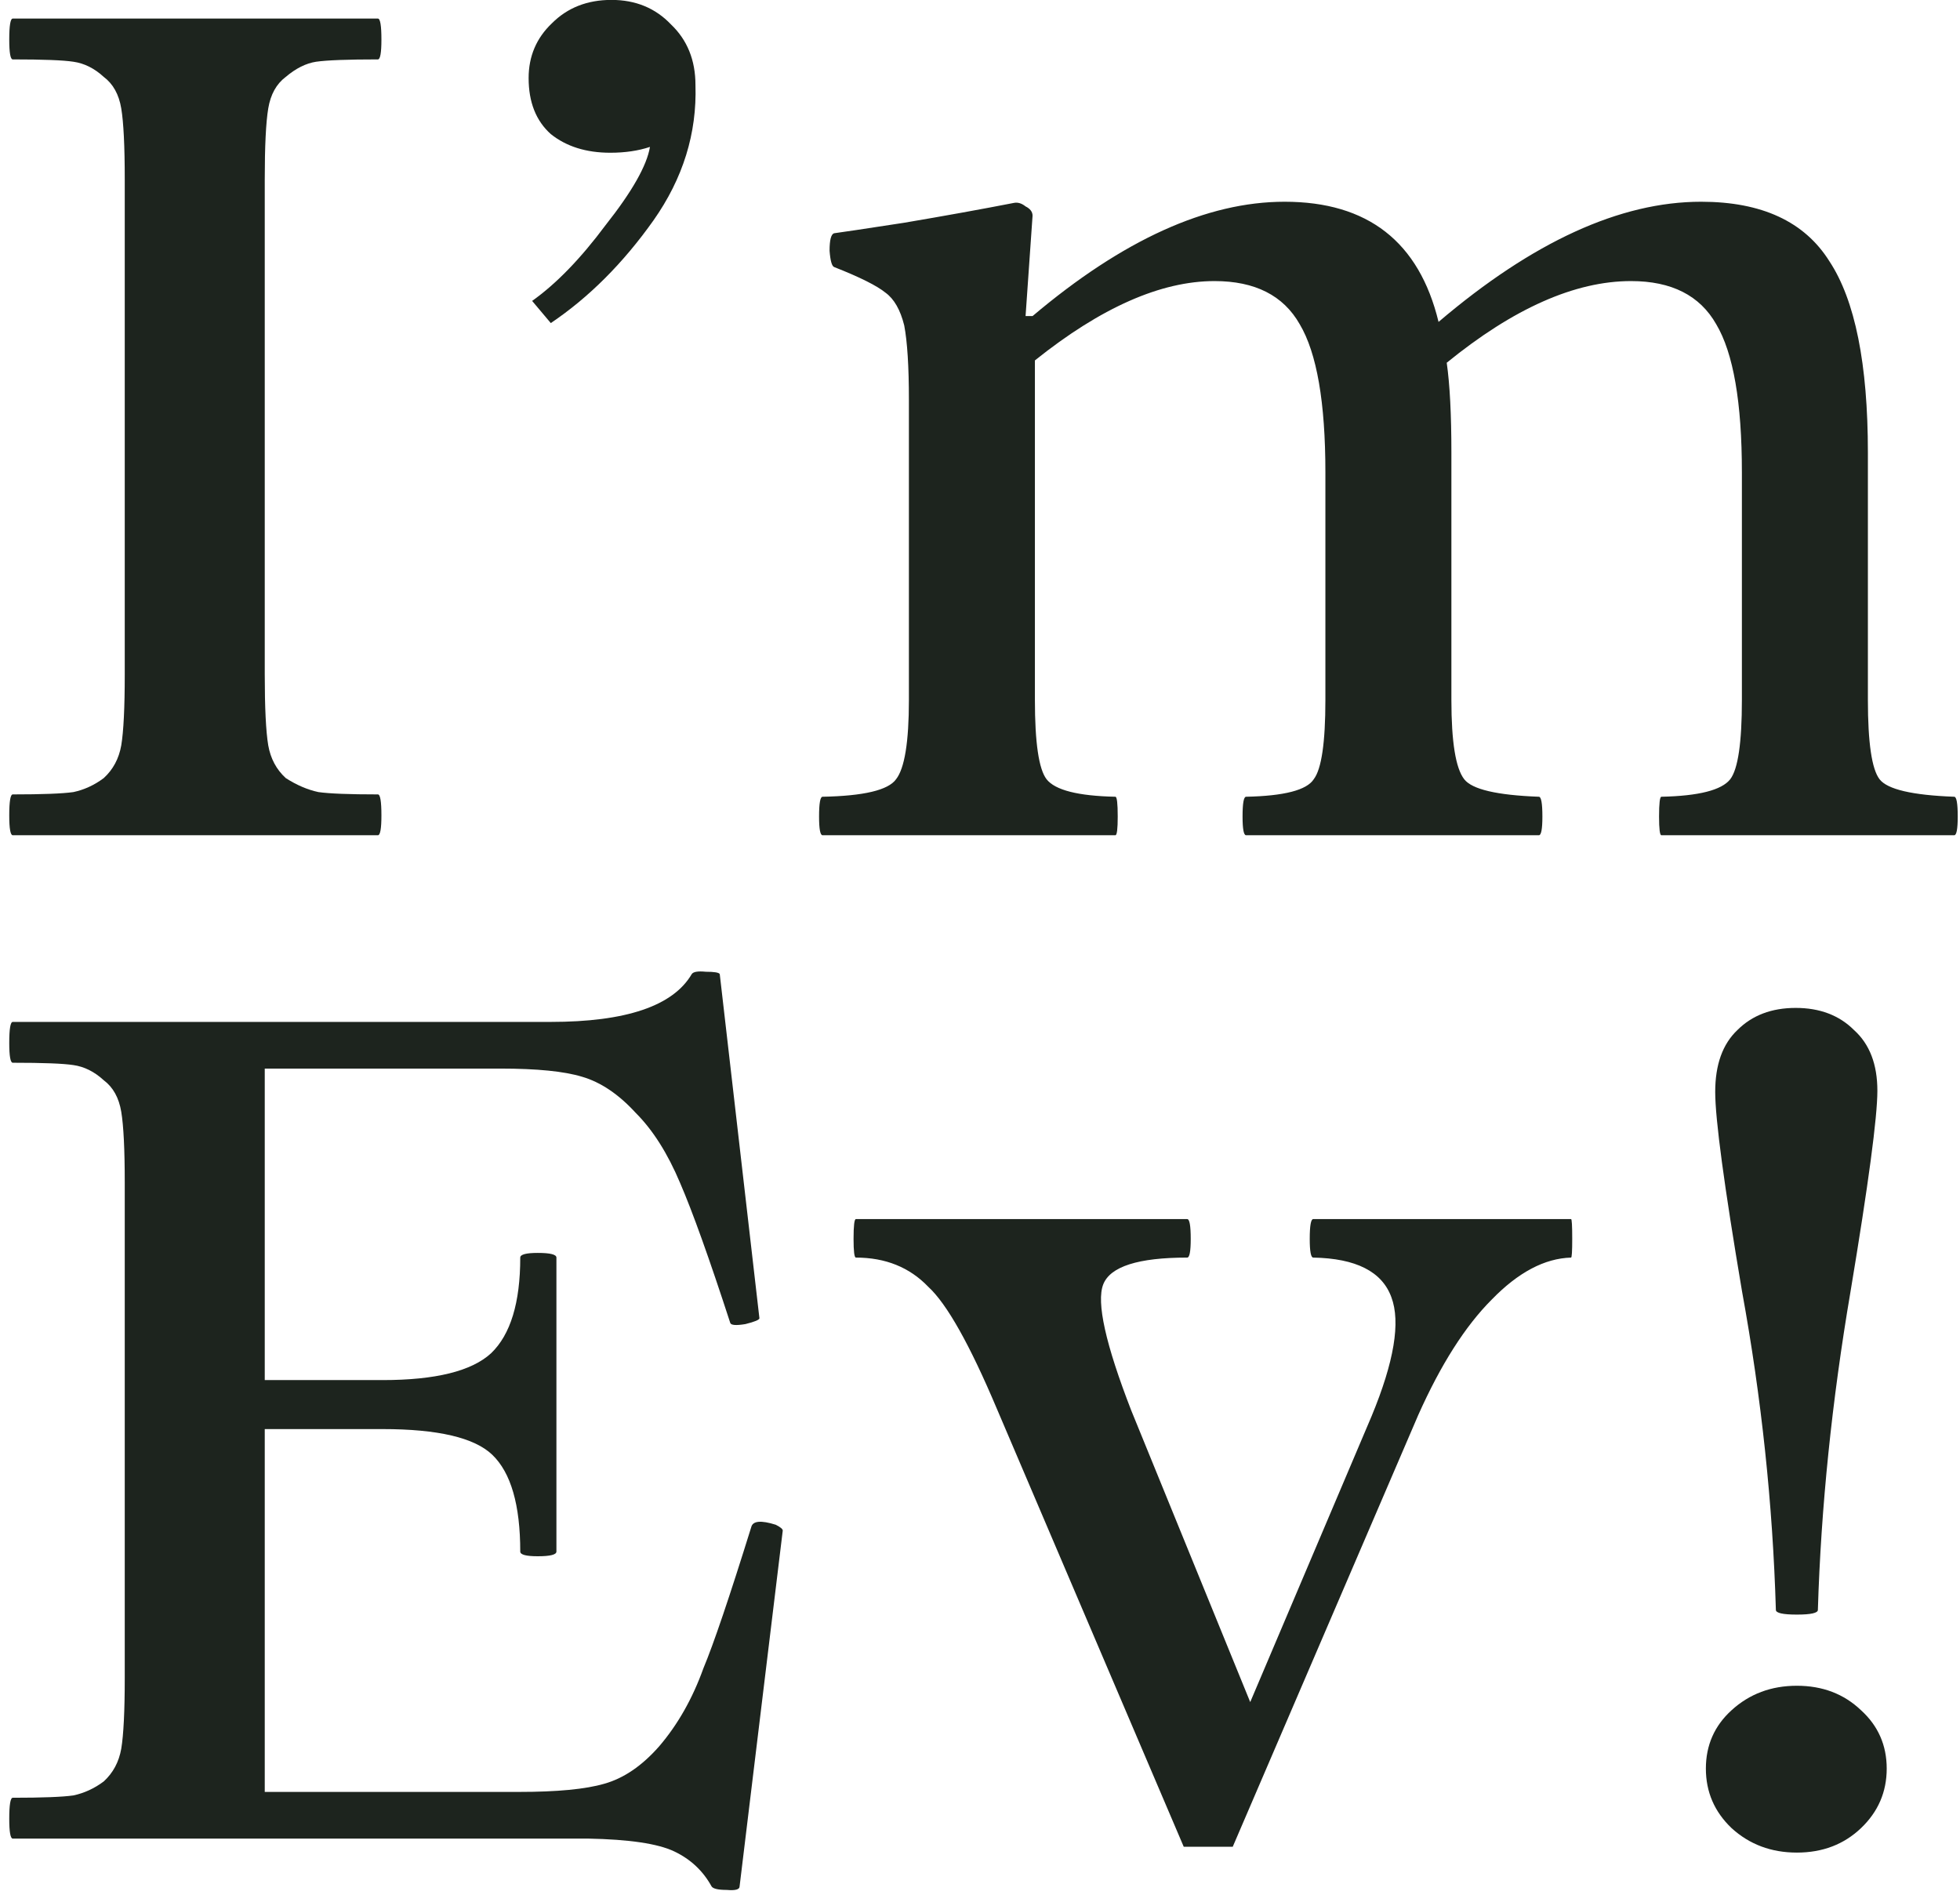 <?xml version="1.0" encoding="UTF-8"?> <svg xmlns="http://www.w3.org/2000/svg" width="168" height="163" viewBox="0 0 168 163" fill="none"><path d="M32.393 1.592C32.593 1.592 32.693 2.192 32.693 3.392C32.693 4.525 32.593 5.092 32.393 5.092C29.793 5.092 28.026 5.158 27.093 5.292C26.226 5.425 25.36 5.858 24.493 6.592C23.693 7.192 23.193 8.092 22.993 9.292C22.793 10.492 22.693 12.525 22.693 15.392V57.792C22.693 60.658 22.793 62.692 22.993 63.892C23.193 65.025 23.693 65.958 24.493 66.692C25.426 67.292 26.36 67.692 27.293 67.892C28.226 68.025 29.926 68.092 32.393 68.092C32.593 68.092 32.693 68.692 32.693 69.892C32.693 71.025 32.593 71.592 32.393 71.592H1.093C0.893 71.592 0.793 71.025 0.793 69.892C0.793 68.692 0.893 68.092 1.093 68.092C3.626 68.092 5.36 68.025 6.293 67.892C7.226 67.692 8.093 67.292 8.893 66.692C9.693 65.958 10.193 65.025 10.393 63.892C10.593 62.692 10.693 60.658 10.693 57.792V15.392C10.693 12.525 10.593 10.492 10.393 9.292C10.193 8.092 9.693 7.192 8.893 6.592C8.093 5.858 7.226 5.425 6.293 5.292C5.426 5.158 3.693 5.092 1.093 5.092C0.893 5.092 0.793 4.525 0.793 3.392C0.793 2.192 0.893 1.592 1.093 1.592H32.393Z" fill="#1D241E"></path><path d="M47.211 27.692L45.611 25.792C47.678 24.325 49.778 22.158 51.911 19.292C54.178 16.425 55.444 14.192 55.711 12.592C54.711 12.925 53.578 13.092 52.311 13.092C50.244 13.092 48.544 12.558 47.211 11.492C45.944 10.358 45.311 8.758 45.311 6.692C45.311 4.825 45.978 3.258 47.311 1.992C48.644 0.658 50.344 -0.008 52.411 -0.008C54.478 -0.008 56.178 0.692 57.511 2.092C58.911 3.425 59.611 5.158 59.611 7.292C59.744 11.425 58.544 15.292 56.011 18.892C53.411 22.558 50.478 25.492 47.211 27.692Z" fill="#1D241E"></path><path d="M167.505 68.292C167.705 68.292 167.805 68.858 167.805 69.992C167.805 71.058 167.705 71.592 167.505 71.592H142.405C142.272 71.592 142.205 71.058 142.205 69.992C142.205 68.858 142.272 68.292 142.405 68.292C145.605 68.225 147.572 67.725 148.305 66.792C148.972 65.925 149.305 63.658 149.305 59.992V40.492C149.305 34.492 148.572 30.258 147.105 27.792C145.705 25.325 143.272 24.092 139.805 24.092C135.005 24.092 129.739 26.425 124.005 31.092C124.272 32.958 124.405 35.525 124.405 38.792V59.992C124.405 63.592 124.772 65.858 125.505 66.792C126.172 67.658 128.305 68.158 131.905 68.292C132.105 68.292 132.205 68.858 132.205 69.992C132.205 71.058 132.105 71.592 131.905 71.592H106.805C106.605 71.592 106.505 71.058 106.505 69.992C106.505 68.858 106.605 68.292 106.805 68.292C110.072 68.225 112.005 67.725 112.605 66.792C113.272 65.925 113.605 63.658 113.605 59.992V40.492C113.605 34.492 112.872 30.258 111.405 27.792C110.005 25.325 107.572 24.092 104.105 24.092C99.505 24.092 94.372 26.358 88.706 30.892V59.992C88.706 63.658 89.039 65.925 89.706 66.792C90.439 67.725 92.406 68.225 95.606 68.292C95.739 68.292 95.805 68.858 95.805 69.992C95.805 71.058 95.739 71.592 95.606 71.592H70.505C70.305 71.592 70.206 71.058 70.206 69.992C70.206 68.858 70.305 68.292 70.505 68.292C74.039 68.225 76.139 67.725 76.805 66.792C77.539 65.858 77.906 63.592 77.906 59.992V34.292C77.906 31.425 77.772 29.292 77.505 27.892C77.172 26.558 76.639 25.625 75.906 25.092C75.172 24.492 73.706 23.758 71.505 22.892C71.305 22.825 71.172 22.358 71.106 21.492C71.106 20.558 71.239 20.058 71.505 19.992C72.039 19.925 74.039 19.625 77.505 19.092C81.039 18.492 84.172 17.925 86.906 17.392C87.239 17.325 87.572 17.425 87.906 17.692C88.305 17.892 88.505 18.158 88.505 18.492L87.906 27.092H88.505C96.239 20.558 103.439 17.292 110.105 17.292C117.239 17.292 121.639 20.725 123.305 27.592C131.372 20.725 138.872 17.292 145.805 17.292C151.005 17.292 154.672 18.992 156.805 22.392C159.005 25.725 160.105 31.192 160.105 38.792V59.992C160.105 63.658 160.439 65.925 161.105 66.792C161.772 67.658 163.905 68.158 167.505 68.292Z" fill="#1D241E"></path><path d="M64.393 130.892C64.526 130.358 65.226 130.292 66.493 130.692C66.893 130.892 67.093 131.058 67.093 131.192L63.393 161.692C63.393 161.958 63.026 162.058 62.293 161.992C61.56 161.992 61.126 161.892 60.993 161.692C60.26 160.358 59.193 159.358 57.793 158.692C56.393 158.025 53.926 157.658 50.393 157.592H1.093C0.893 157.592 0.793 157.025 0.793 155.892C0.793 154.692 0.893 154.092 1.093 154.092C3.626 154.092 5.36 154.025 6.293 153.892C7.226 153.692 8.093 153.292 8.893 152.692C9.693 151.958 10.193 151.025 10.393 149.892C10.593 148.692 10.693 146.658 10.693 143.792V101.392C10.693 98.525 10.593 96.492 10.393 95.292C10.193 94.092 9.693 93.192 8.893 92.592C8.093 91.858 7.226 91.425 6.293 91.292C5.426 91.158 3.693 91.092 1.093 91.092C0.893 91.092 0.793 90.525 0.793 89.392C0.793 88.192 0.893 87.592 1.093 87.592H47.193C53.66 87.592 57.693 86.225 59.293 83.492C59.426 83.292 59.826 83.225 60.493 83.292C61.226 83.292 61.626 83.358 61.693 83.492L65.093 112.992C65.093 113.125 64.693 113.292 63.893 113.492C63.093 113.625 62.66 113.592 62.593 113.392C60.793 107.858 59.36 103.858 58.293 101.392C57.226 98.858 55.96 96.858 54.493 95.392C53.026 93.792 51.493 92.758 49.893 92.292C48.36 91.825 46.026 91.592 42.893 91.592H22.693V118.292H32.793C37.326 118.292 40.426 117.525 42.093 115.992C43.76 114.392 44.593 111.658 44.593 107.792C44.593 107.525 45.093 107.392 46.093 107.392C47.16 107.392 47.693 107.525 47.693 107.792V132.992C47.693 133.258 47.16 133.392 46.093 133.392C45.093 133.392 44.593 133.258 44.593 132.992C44.593 128.992 43.793 126.225 42.193 124.692C40.66 123.225 37.526 122.492 32.793 122.492H22.693V153.592H44.493C47.76 153.592 50.193 153.358 51.793 152.892C53.46 152.425 55.026 151.358 56.493 149.692C58.093 147.825 59.36 145.592 60.293 142.992C61.16 140.925 62.526 136.892 64.393 130.892Z" fill="#1D241E"></path><path d="M105.663 158.292H101.463L85.463 120.792C83.129 115.258 81.162 111.758 79.562 110.292C77.963 108.625 75.896 107.792 73.362 107.792C73.229 107.792 73.162 107.258 73.162 106.192C73.162 105.058 73.229 104.492 73.362 104.492H101.763C101.963 104.492 102.062 105.058 102.062 106.192C102.062 107.258 101.963 107.792 101.763 107.792C97.562 107.792 95.162 108.558 94.562 110.092C93.963 111.625 94.763 115.225 96.963 120.892L107.162 145.892L117.562 121.392C119.496 116.725 120.062 113.325 119.262 111.192C118.462 108.992 116.229 107.858 112.562 107.792C112.363 107.792 112.263 107.258 112.263 106.192C112.263 105.058 112.363 104.492 112.562 104.492H134.663C134.729 104.492 134.762 105.058 134.762 106.192C134.762 107.258 134.729 107.792 134.663 107.792C132.396 107.858 130.129 109.058 127.863 111.392C125.596 113.658 123.496 116.958 121.562 121.292L105.663 158.292Z" fill="#1D241E"></path><path d="M155.818 137.992C155.818 138.258 155.218 138.392 154.018 138.392C152.818 138.392 152.218 138.258 152.218 137.992C151.951 128.925 150.985 119.825 149.318 110.692C147.785 101.625 147.018 95.925 147.018 93.592C147.018 91.258 147.651 89.492 148.918 88.292C150.185 87.025 151.851 86.392 153.918 86.392C155.985 86.392 157.651 87.025 158.918 88.292C160.251 89.492 160.918 91.225 160.918 93.492C160.918 95.758 160.151 101.492 158.618 110.692C157.018 120.092 156.085 129.192 155.818 137.992ZM148.418 146.592C149.951 145.192 151.818 144.492 154.018 144.492C156.218 144.492 158.051 145.192 159.518 146.592C160.985 147.925 161.718 149.592 161.718 151.592C161.718 153.592 160.985 155.292 159.518 156.692C158.051 158.092 156.218 158.792 154.018 158.792C151.818 158.792 149.951 158.092 148.418 156.692C146.951 155.292 146.218 153.592 146.218 151.592C146.218 149.592 146.951 147.925 148.418 146.592Z" fill="#1D241E"></path></svg> 